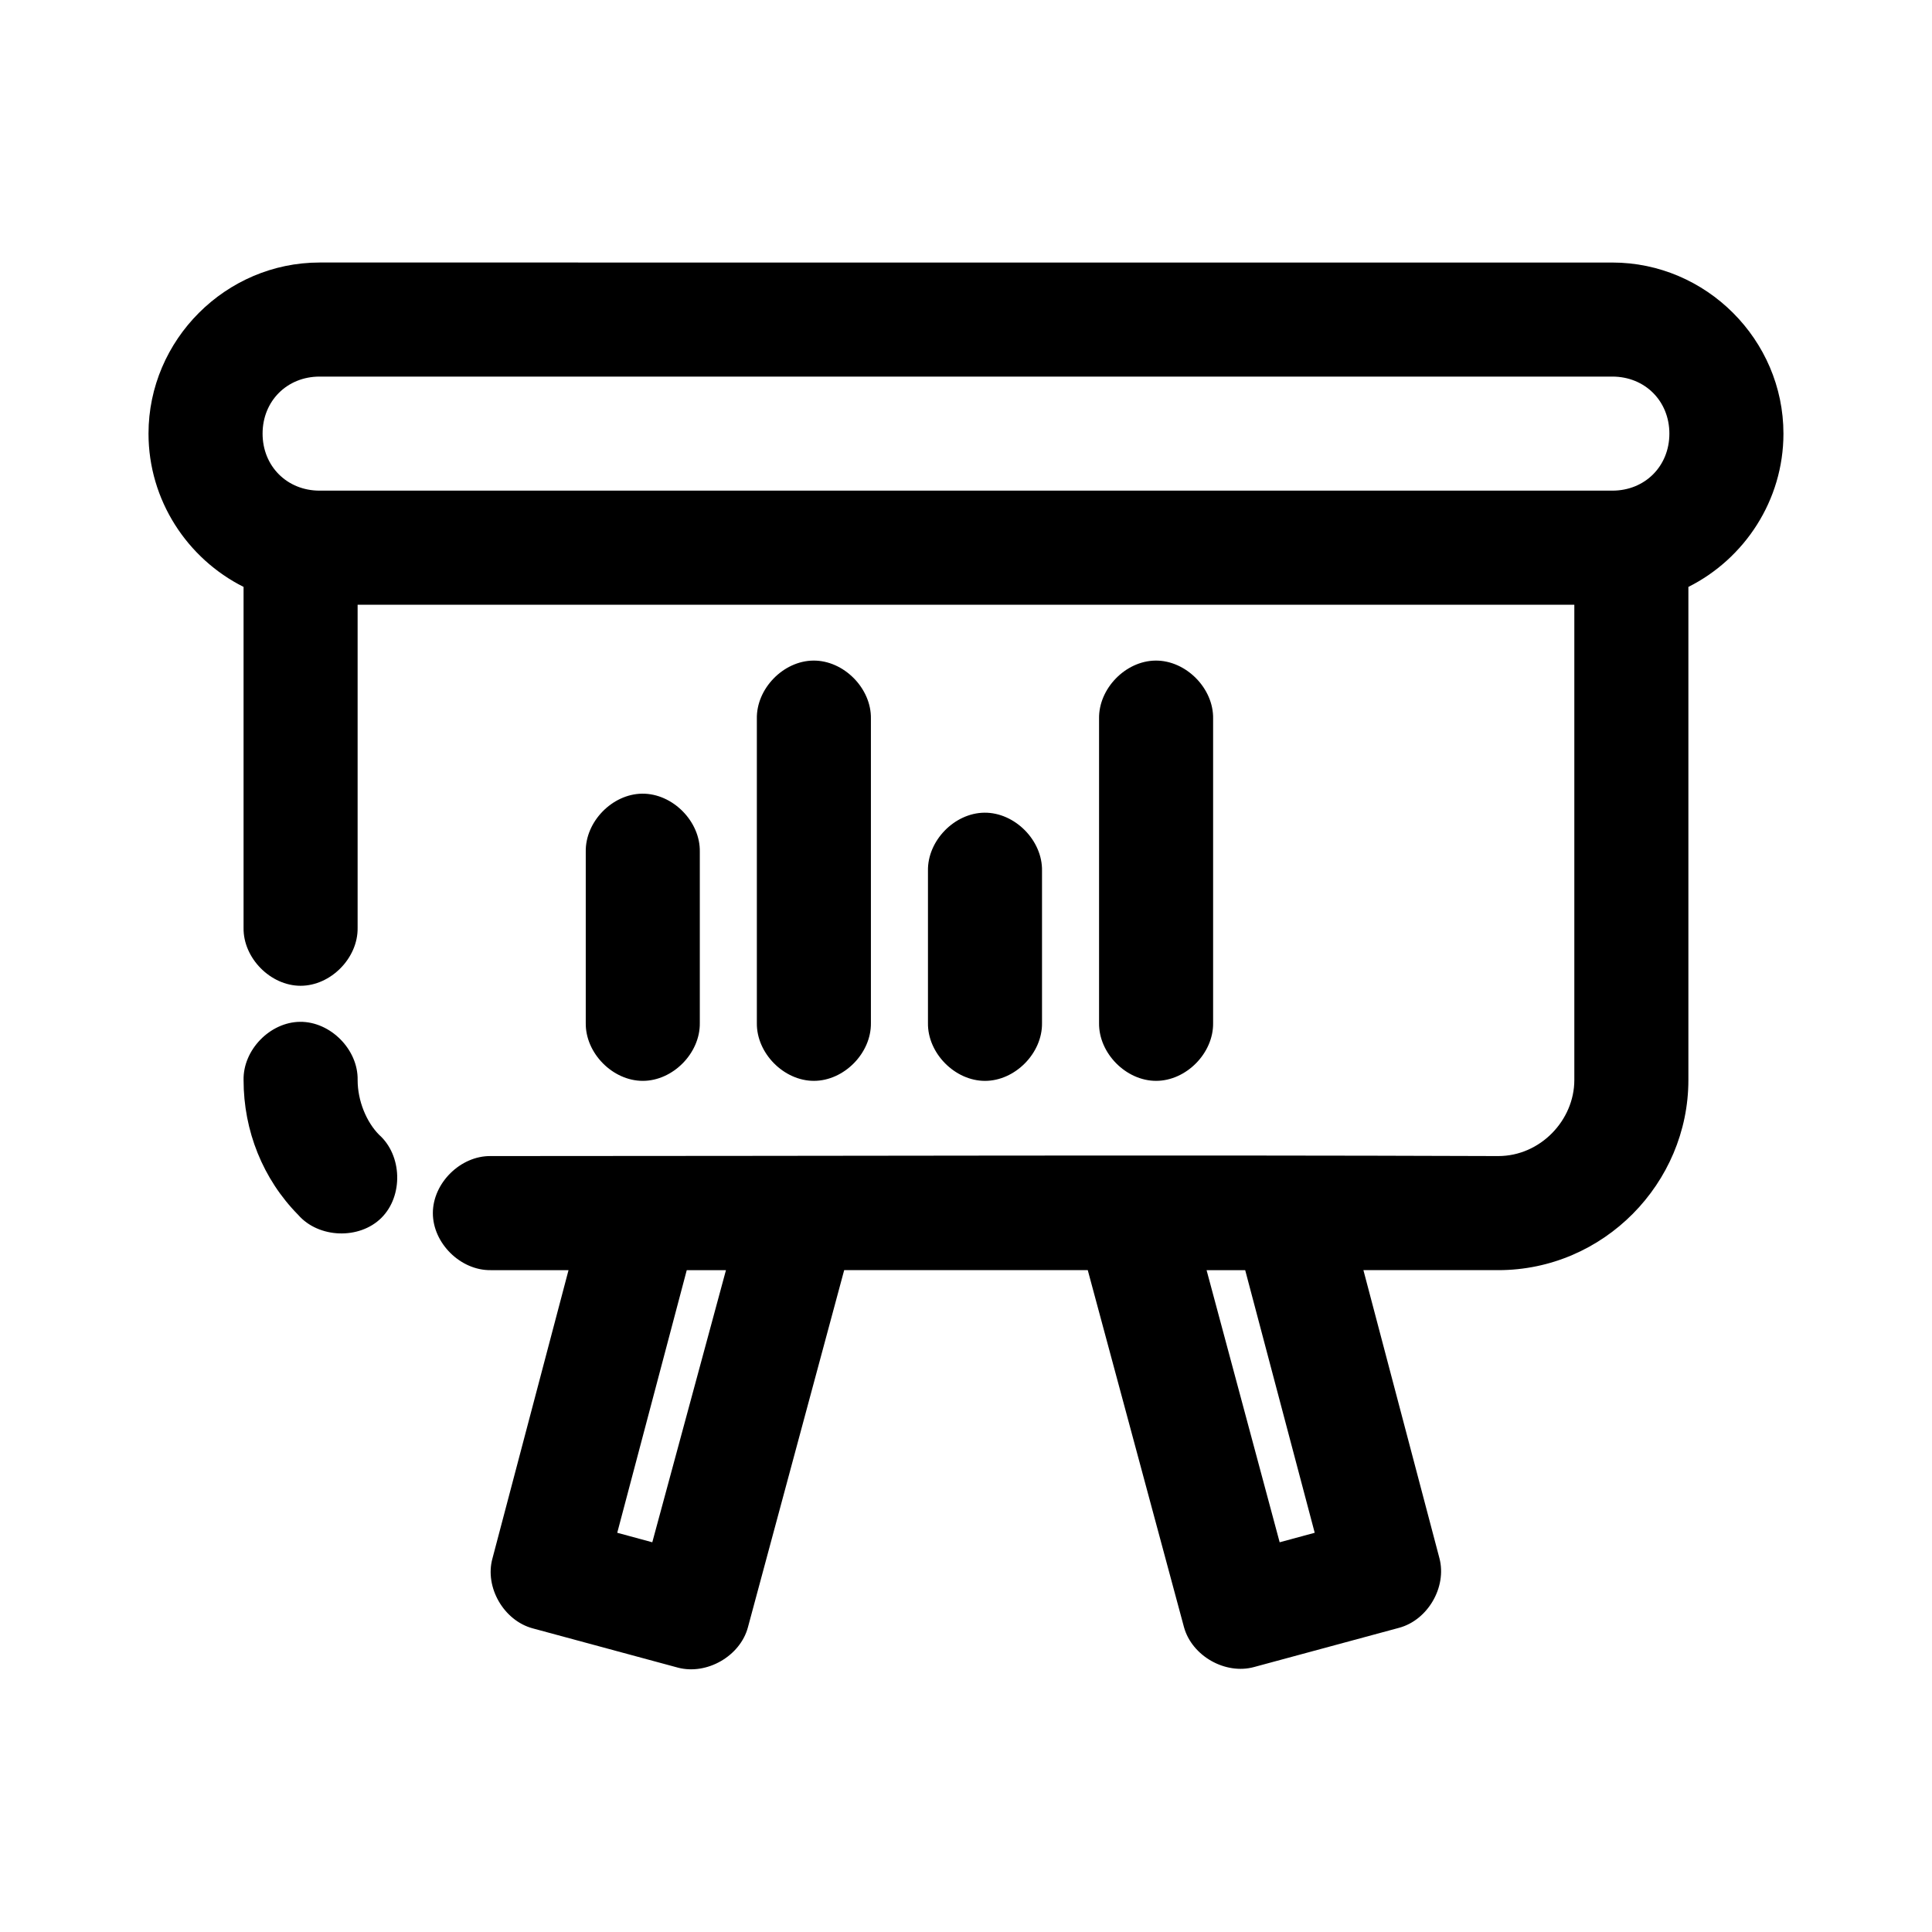 <?xml version="1.0" encoding="UTF-8"?>
<!-- Uploaded to: SVG Repo, www.svgrepo.com, Generator: SVG Repo Mixer Tools -->
<svg fill="#000000" width="800px" height="800px" version="1.1" viewBox="144 144 512 512" xmlns="http://www.w3.org/2000/svg">
 <path d="m228.7 213.57c-24.859 0-45.344 20.484-45.344 45.344 0 17.66 10.293 33.152 25.191 40.621v90.375c-0.113 7.984 7.129 15.332 15.113 15.332 7.984 0 15.227-7.344 15.113-15.332v-85.652h322.44v125.96c0 10.652-9.008 20.152-20.152 20.152-88.961-0.328-178.16 0-267.02 0-7.984-0.109-15.328 7.129-15.328 15.117s7.344 15.227 15.328 15.117h20.625l-20.152 76.363c-2.133 7.644 2.984 16.531 10.707 18.578l38.414 10.391c7.688 2.039 16.547-3.066 18.578-10.707l25.504-94.629h64.551l25.504 94.629c2.106 7.625 10.953 12.645 18.578 10.551l38.414-10.391c7.613-2.043 12.699-10.797 10.707-18.422l-20.152-76.363h35.738c27.93 0 50.383-23.043 50.383-50.383v-130.68c14.898-7.469 25.191-22.965 25.191-40.621 0-24.859-20.484-45.344-45.344-45.344zm0 30.23h342.59c8.633 0 15.113 6.481 15.113 15.113 0 8.637-6.481 15.113-15.113 15.113h-342.59c-8.633 0-15.113-6.481-15.113-15.113 0-8.637 6.481-15.113 15.113-15.113zm130.83 75.262c-7.969 0.082-15.121 7.465-14.957 15.43v80.613c-0.113 7.984 7.129 15.332 15.113 15.332s15.227-7.344 15.113-15.332v-80.613c0.168-8.07-7.199-15.516-15.273-15.43zm90.688 0c-7.969 0.082-15.121 7.465-14.957 15.43v80.613c-0.113 7.984 7.129 15.332 15.113 15.332s15.227-7.344 15.113-15.332v-80.613c0.168-8.07-7.199-15.516-15.273-15.43zm-136.03 35.27c-7.969 0.082-15.121 7.465-14.957 15.43v45.344c-0.113 7.984 7.129 15.332 15.113 15.332 7.984 0 15.227-7.344 15.113-15.332v-45.344c0.168-8.07-7.199-15.516-15.273-15.43zm90.688 5.039c-7.969 0.082-15.121 7.465-14.957 15.43v40.309c-0.113 7.984 7.129 15.332 15.113 15.332 7.984 0 15.227-7.344 15.113-15.332v-40.309c0.168-8.07-7.199-15.516-15.273-15.43zm-181.37 55.422c-7.969 0.082-15.121 7.465-14.957 15.43 0 13.438 5.106 26.238 14.484 35.742 5.418 6.203 16.188 6.59 22.035 0.785 5.844-5.805 5.543-16.578-0.625-22.043-3.332-3.379-5.668-8.957-5.668-14.484 0.168-8.07-7.199-15.516-15.273-15.43zm102.49 65.812h10.391l-19.523 72.113-9.289-2.519zm137.76 0h10.234l18.422 69.594-9.289 2.519z"/>
</svg>